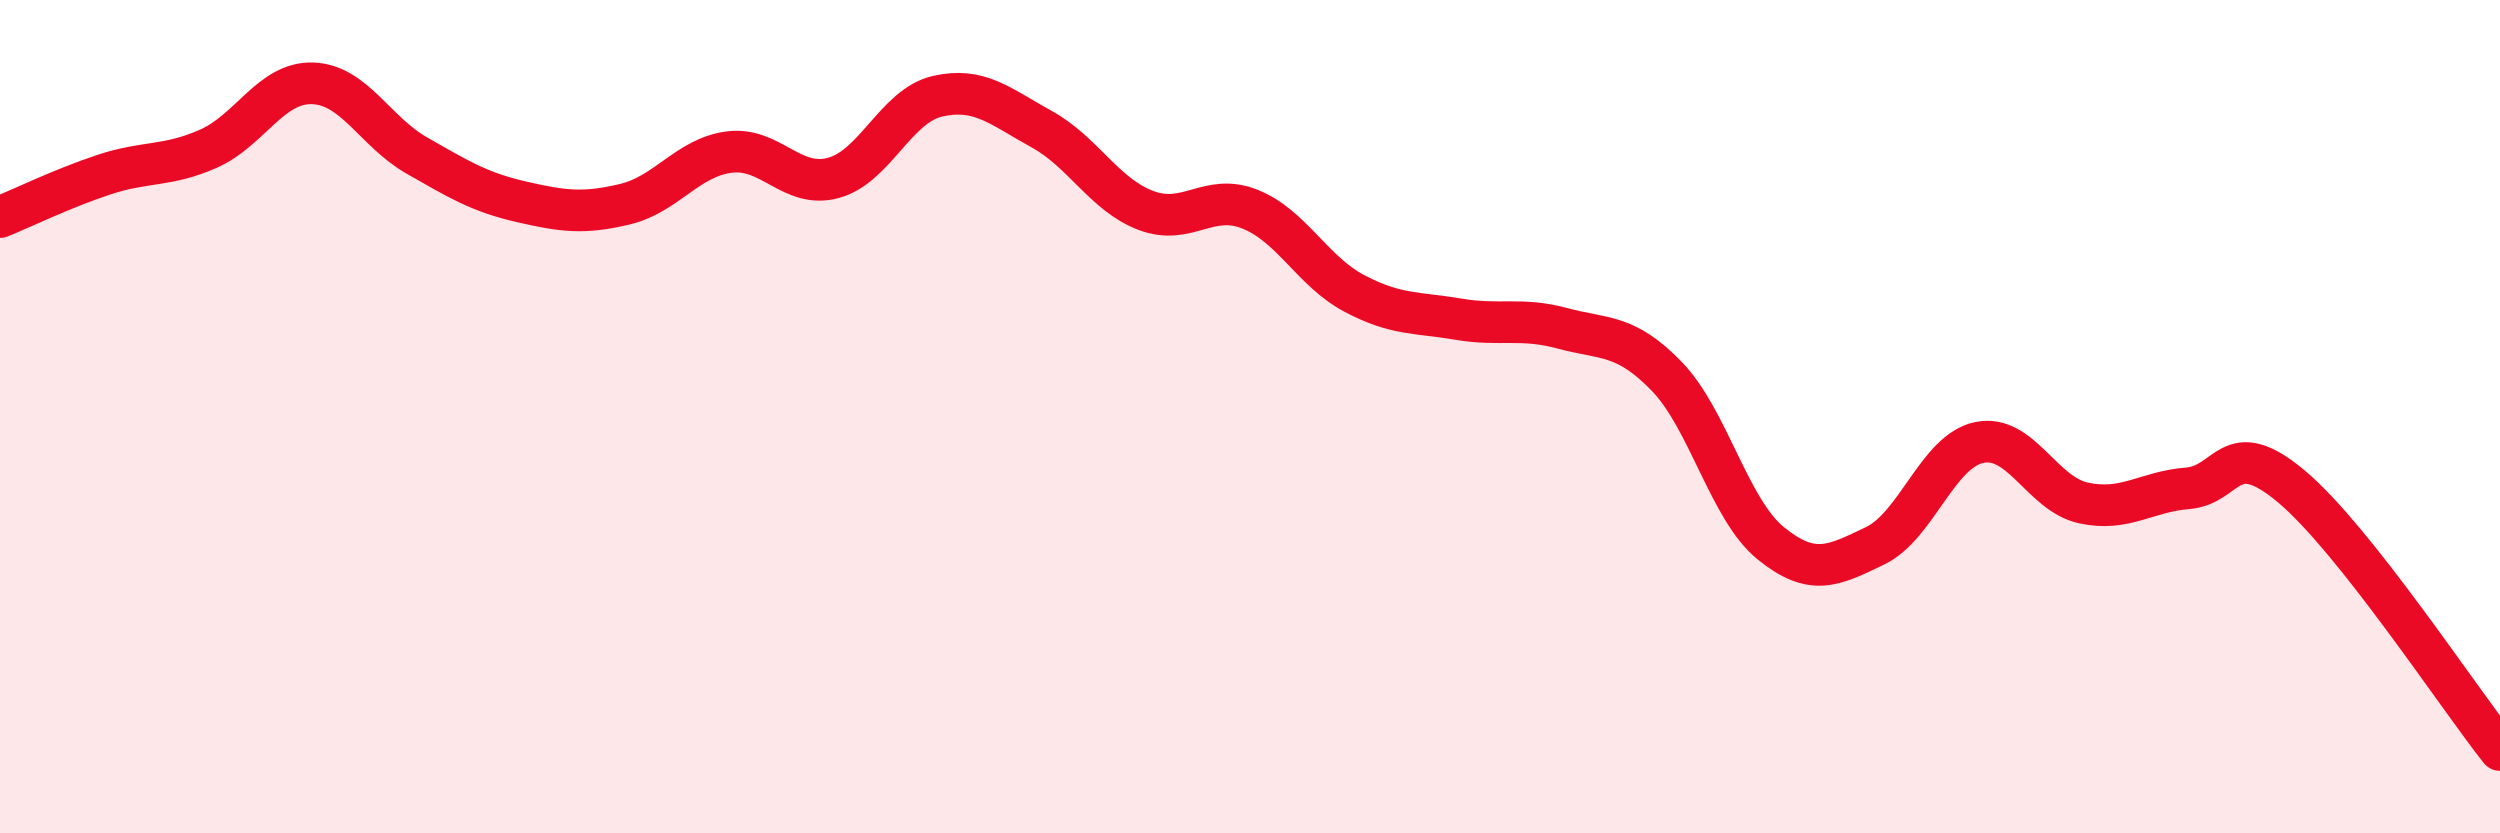 
    <svg width="60" height="20" viewBox="0 0 60 20" xmlns="http://www.w3.org/2000/svg">
      <path
        d="M 0,5.21 C 0.5,5.01 1.5,4.52 2.5,4.19 C 3.5,3.86 4,4.01 5,3.57 C 6,3.13 6.5,1.97 7.5,2 C 8.5,2.03 9,3.16 10,3.73 C 11,4.3 11.5,4.61 12.5,4.84 C 13.5,5.07 14,5.14 15,4.9 C 16,4.66 16.5,3.78 17.5,3.65 C 18.5,3.52 19,4.54 20,4.27 C 21,4 21.5,2.54 22.5,2.31 C 23.5,2.08 24,2.55 25,3.1 C 26,3.65 26.5,4.67 27.5,5.05 C 28.5,5.43 29,4.62 30,5.02 C 31,5.42 31.5,6.51 32.5,7.04 C 33.5,7.57 34,7.49 35,7.66 C 36,7.83 36.5,7.61 37.5,7.88 C 38.5,8.15 39,8 40,9.03 C 41,10.06 41.5,12.23 42.5,13.04 C 43.5,13.85 44,13.58 45,13.1 C 46,12.62 46.5,10.83 47.5,10.62 C 48.5,10.41 49,11.85 50,12.07 C 51,12.29 51.5,11.8 52.5,11.72 C 53.5,11.64 53.5,10.42 55,11.68 C 56.5,12.94 59,16.74 60,18L60 20L0 20Z"
        fill="#EB0A25"
        opacity="0.1"
        stroke-linecap="round"
        stroke-linejoin="round"
      />
      <path
        d="M 0,5.21 C 0.5,5.01 1.5,4.52 2.5,4.19 C 3.5,3.86 4,4.01 5,3.57 C 6,3.13 6.5,1.97 7.5,2 C 8.5,2.03 9,3.16 10,3.73 C 11,4.3 11.5,4.61 12.5,4.84 C 13.5,5.07 14,5.14 15,4.9 C 16,4.66 16.5,3.78 17.5,3.65 C 18.5,3.52 19,4.54 20,4.27 C 21,4 21.5,2.54 22.5,2.31 C 23.5,2.08 24,2.55 25,3.1 C 26,3.65 26.5,4.67 27.5,5.05 C 28.5,5.43 29,4.62 30,5.02 C 31,5.42 31.5,6.51 32.5,7.04 C 33.5,7.57 34,7.49 35,7.66 C 36,7.83 36.5,7.61 37.5,7.88 C 38.5,8.15 39,8 40,9.03 C 41,10.06 41.5,12.23 42.5,13.04 C 43.5,13.85 44,13.58 45,13.1 C 46,12.62 46.5,10.83 47.5,10.62 C 48.5,10.41 49,11.85 50,12.07 C 51,12.29 51.5,11.8 52.5,11.72 C 53.5,11.64 53.5,10.42 55,11.68 C 56.5,12.94 59,16.74 60,18"
        stroke="#EB0A25"
        stroke-width="1"
        fill="none"
        stroke-linecap="round"
        stroke-linejoin="round"
      />
    </svg>
  
